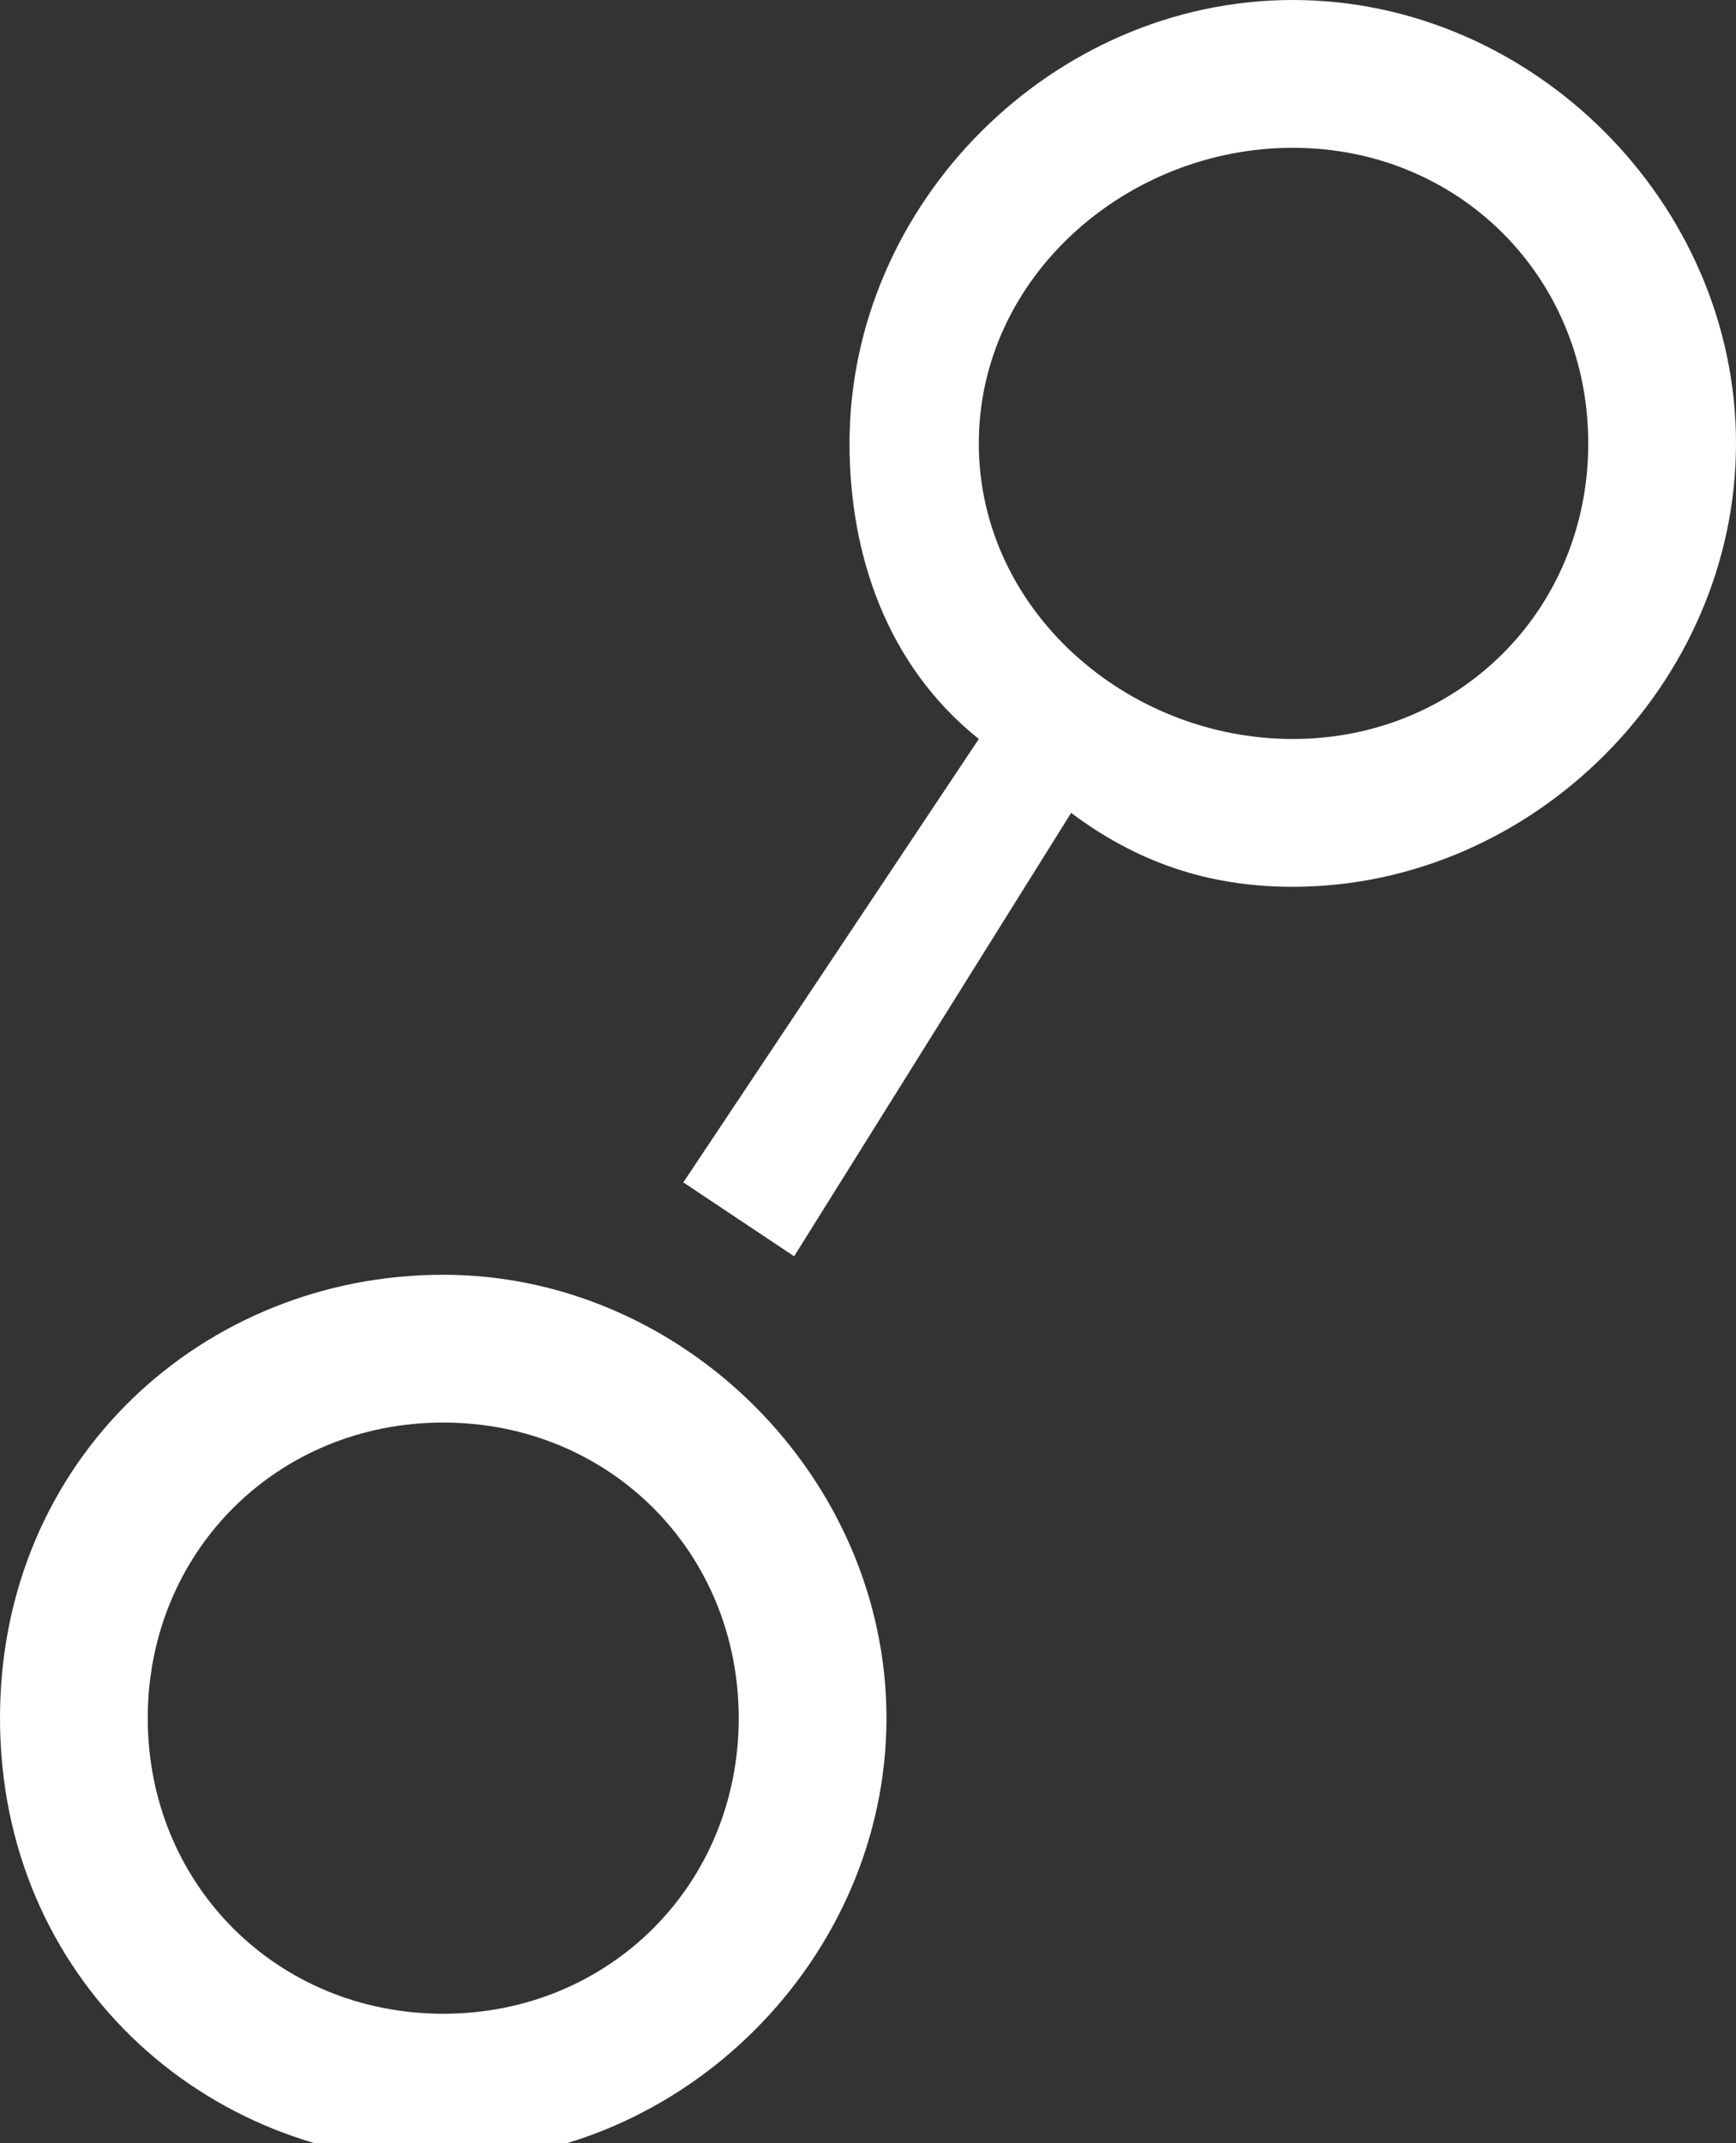 <?xml version="1.0" encoding="utf-8"?>
<!-- Generator: Adobe Illustrator 25.0.1, SVG Export Plug-In . SVG Version: 6.00 Build 0)  -->
<svg version="1.1" id="Layer_1" xmlns="http://www.w3.org/2000/svg" xmlns:xlink="http://www.w3.org/1999/xlink" x="0px" y="0px"
	 viewBox="0 0 9.4 11.6" style="enable-background:new 0 0 9.4 11.6;" xml:space="preserve">
<rect x="0" y="0" width="9.4" height="11.6" fill="#333333" stroke="none"/>
<style type="text/css">
	.st0{fill:#FFFFFF;}
</style>
<g>
	<path class="st0" d="M7,0C5.7,0,4.6,1.1,4.6,2.4C4.6,3,4.8,3.6,5.3,4L3.7,6.4l0.6,0.4l1.5-2.4C6.2,4.7,6.6,4.8,7,4.8
		c1.3,0,2.4-1.1,2.4-2.4S8.3,0,7,0z M7,4C6.1,4,5.3,3.3,5.3,2.4S6.1,0.8,7,0.8s1.6,0.7,1.6,1.6S7.9,4,7,4z"/>
	<path class="st0" d="M2.4,6.9C1.1,6.9,0,7.9,0,9.3s1.1,2.4,2.4,2.4s2.4-1.1,2.4-2.4S3.7,6.9,2.4,6.9z M2.4,10.9
		c-0.9,0-1.6-0.7-1.6-1.6c0-0.9,0.7-1.6,1.6-1.6S4,8.4,4,9.3C4,10.2,3.3,10.9,2.4,10.9z"/>
</g>
</svg>
